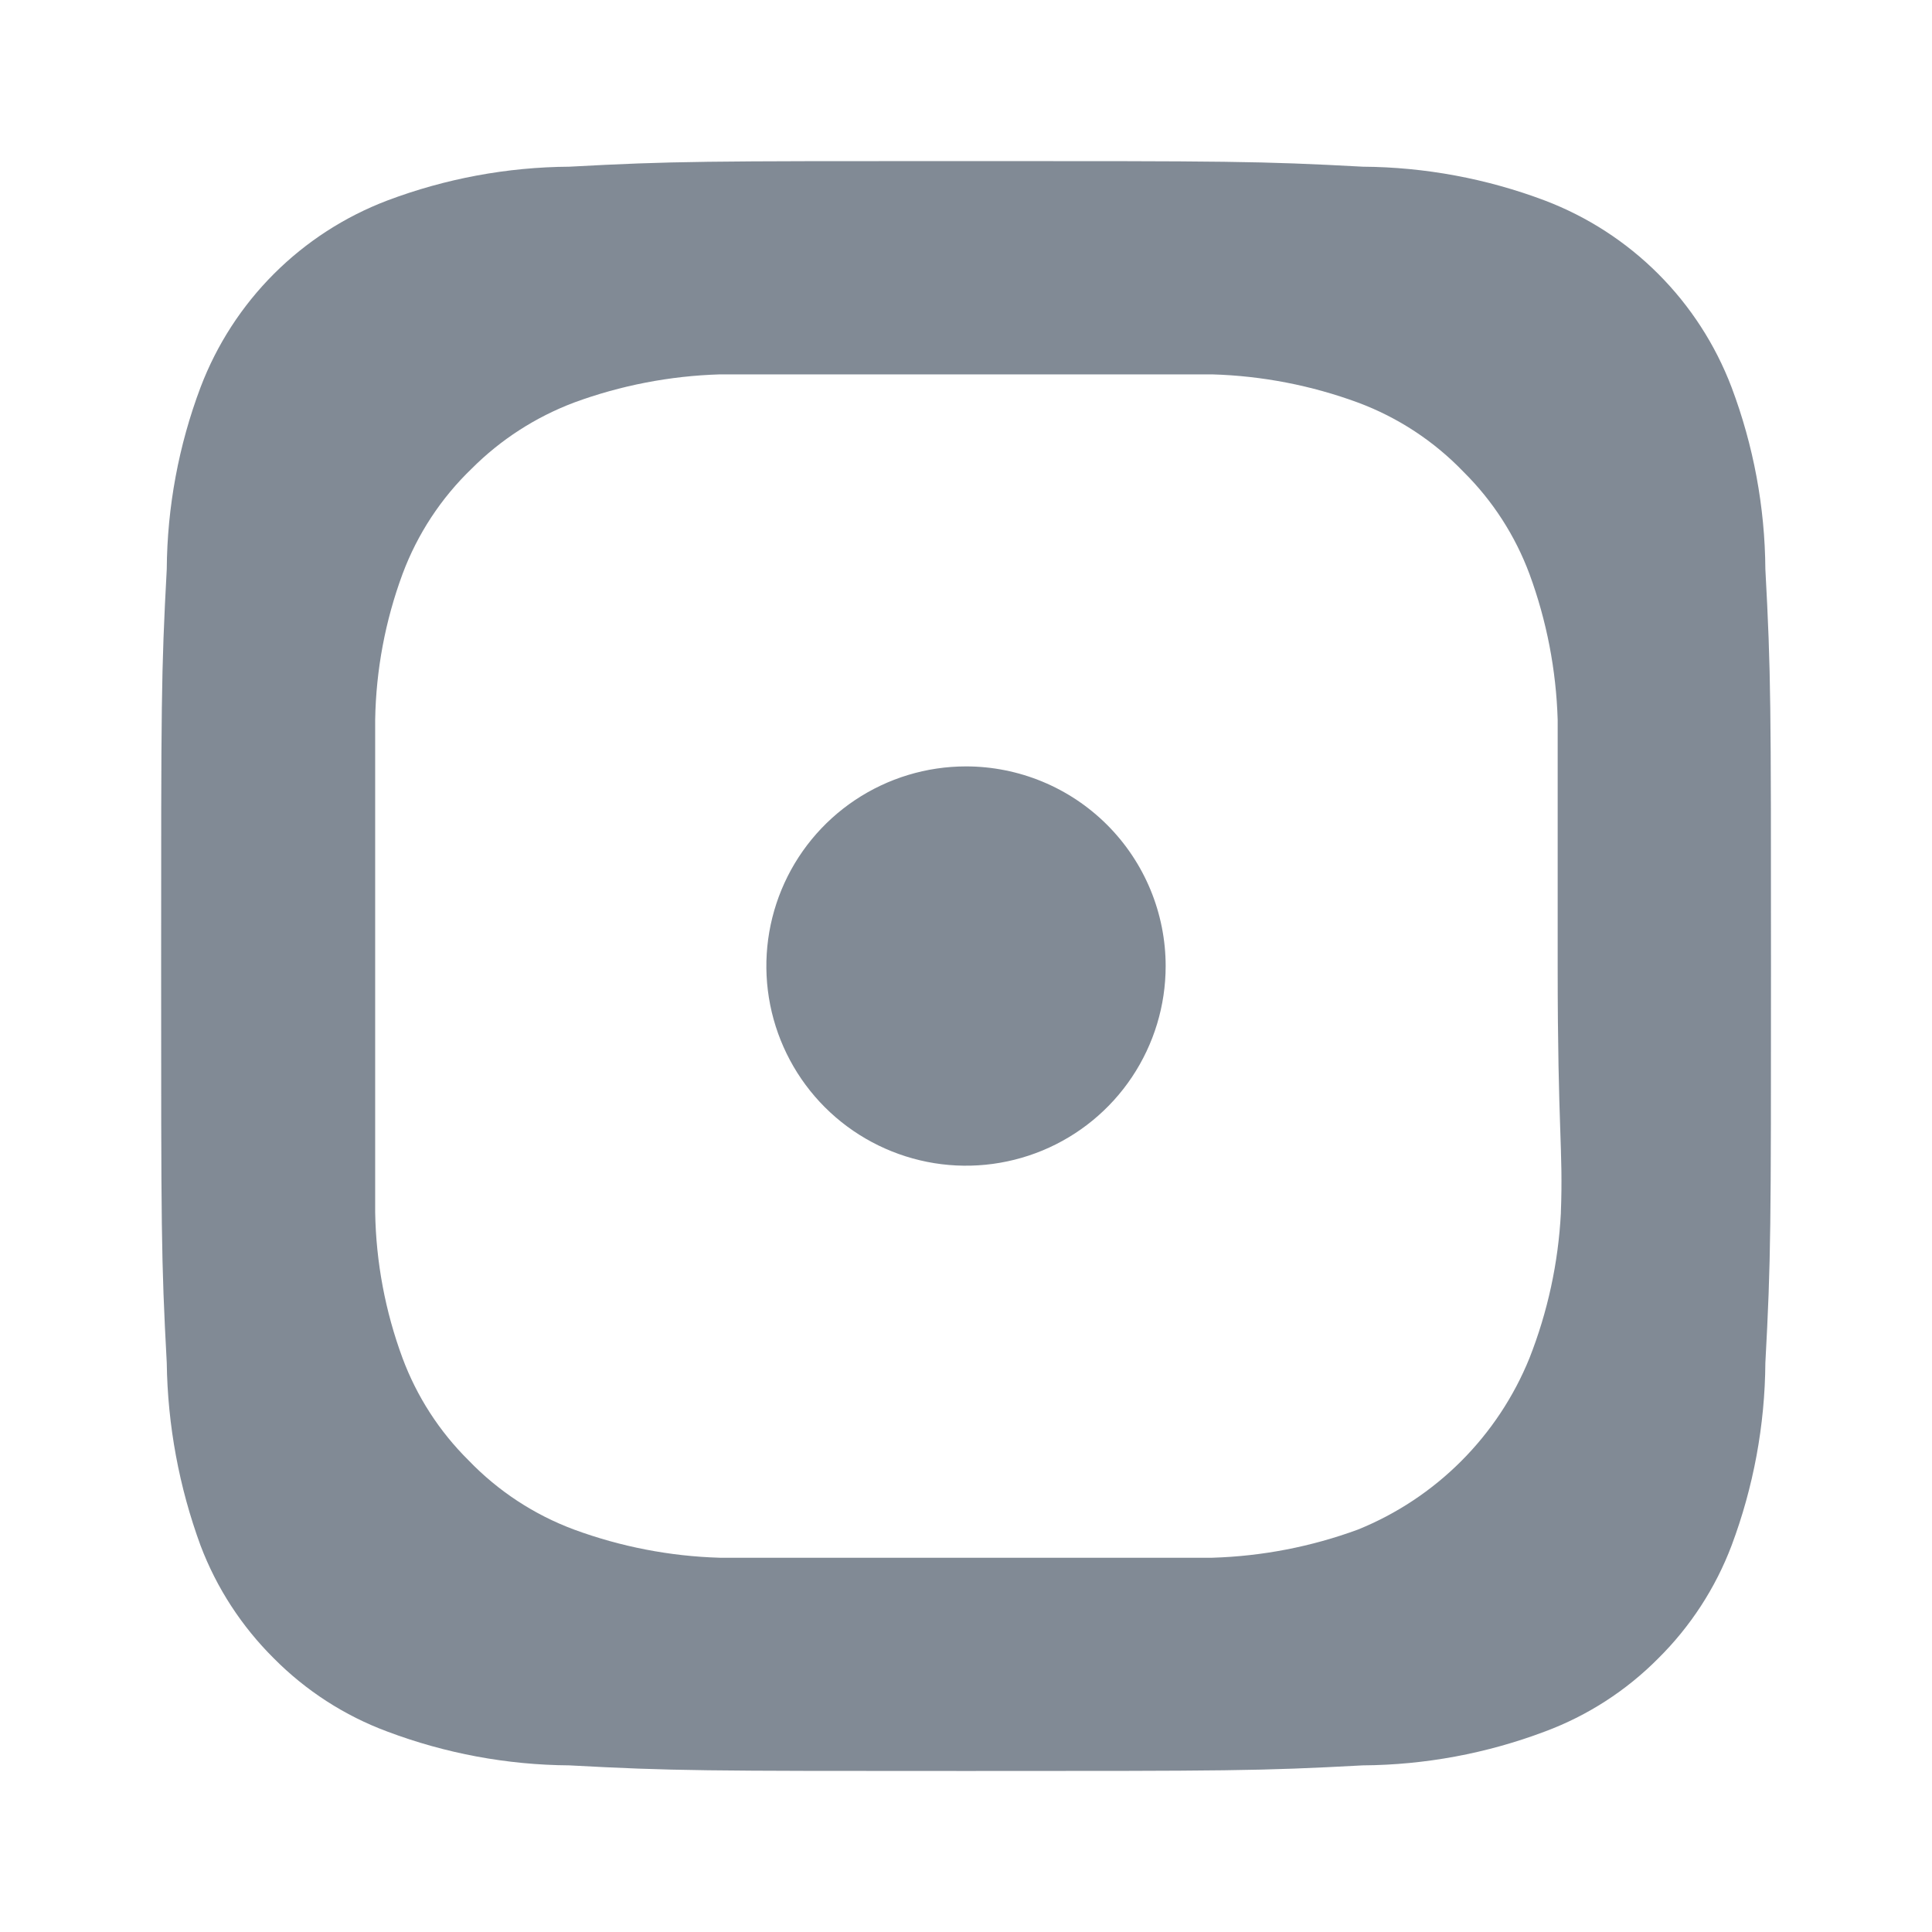 <svg fill="none" height="32" viewBox="0 0 32 32" width="32" xmlns="http://www.w3.org/2000/svg"><path d="m16 12.694c-.654 0-1.293.194-1.837.557-.544.363-.968.88-1.218 1.484-.25.604-.316 1.269-.188 1.911.128.641.443 1.231.905 1.693.462.462 1.052.777 1.693.905.641.128 1.306.062 1.911-.188.604-.25 1.121-.674 1.484-1.218.363-.544.557-1.183.557-1.837 0-.434-.086-.864-.252-1.265s-.41-.766-.717-1.073c-.307-.307-.672-.551-1.073-.717-.401-.166-.831-.252-1.265-.252zm13.24-3.267c-.007-1.03-.197-2.05-.56-3.013-.268-.705-.682-1.345-1.215-1.878s-1.173-.947-1.878-1.215c-.963-.363-1.984-.553-3.013-.56-1.72-.093-2.227-.093-6.573-.093-4.347 0-4.853 0-6.573.093-1.03.007-2.05.197-3.013.56-.705.268-1.345.682-1.878 1.215s-.947 1.173-1.215 1.878c-.363.963-.553 1.984-.56 3.013-.093 1.72-.093 2.227-.093 6.573 0 4.347 0 4.853.093 6.573.014 1.033.204 2.057.56 3.027.266.702.68 1.338 1.213 1.867.531.536 1.173.951 1.88 1.213.963.363 1.984.553 3.013.56 1.72.093 2.227.093 6.573.093 4.347 0 4.853 0 6.573-.093 1.03-.007 2.05-.197 3.013-.56.708-.263 1.349-.677 1.88-1.213.533-.528.947-1.165 1.213-1.867.363-.968.553-1.993.56-3.027.093-1.72.093-2.227.093-6.573 0-4.347 0-4.853-.093-6.573zm-3.387 10.667c-.043.823-.218 1.633-.52 2.4-.259.639-.644 1.22-1.132 1.708-.488.488-1.069.873-1.708 1.132-.774.285-1.589.442-2.413.467h-8.16c-.824-.024-1.639-.182-2.413-.467-.661-.246-1.258-.638-1.747-1.147-.483-.478-.856-1.056-1.093-1.693-.286-.773-.439-1.589-.453-2.413v-8.16c.014-.824.167-1.64.453-2.413.246-.661.638-1.258 1.147-1.747.48-.481 1.058-.853 1.693-1.093.774-.285 1.589-.442 2.413-.467h8.16c.824.024 1.639.182 2.413.467.661.246 1.258.638 1.747 1.147.483.478.856 1.056 1.093 1.693.285.774.442 1.589.467 2.413v4.08c0 2.747.093 3.027.053 4.08zm-2.133-9.92" fill="#04162c" fill-opacity=".5"/></svg>